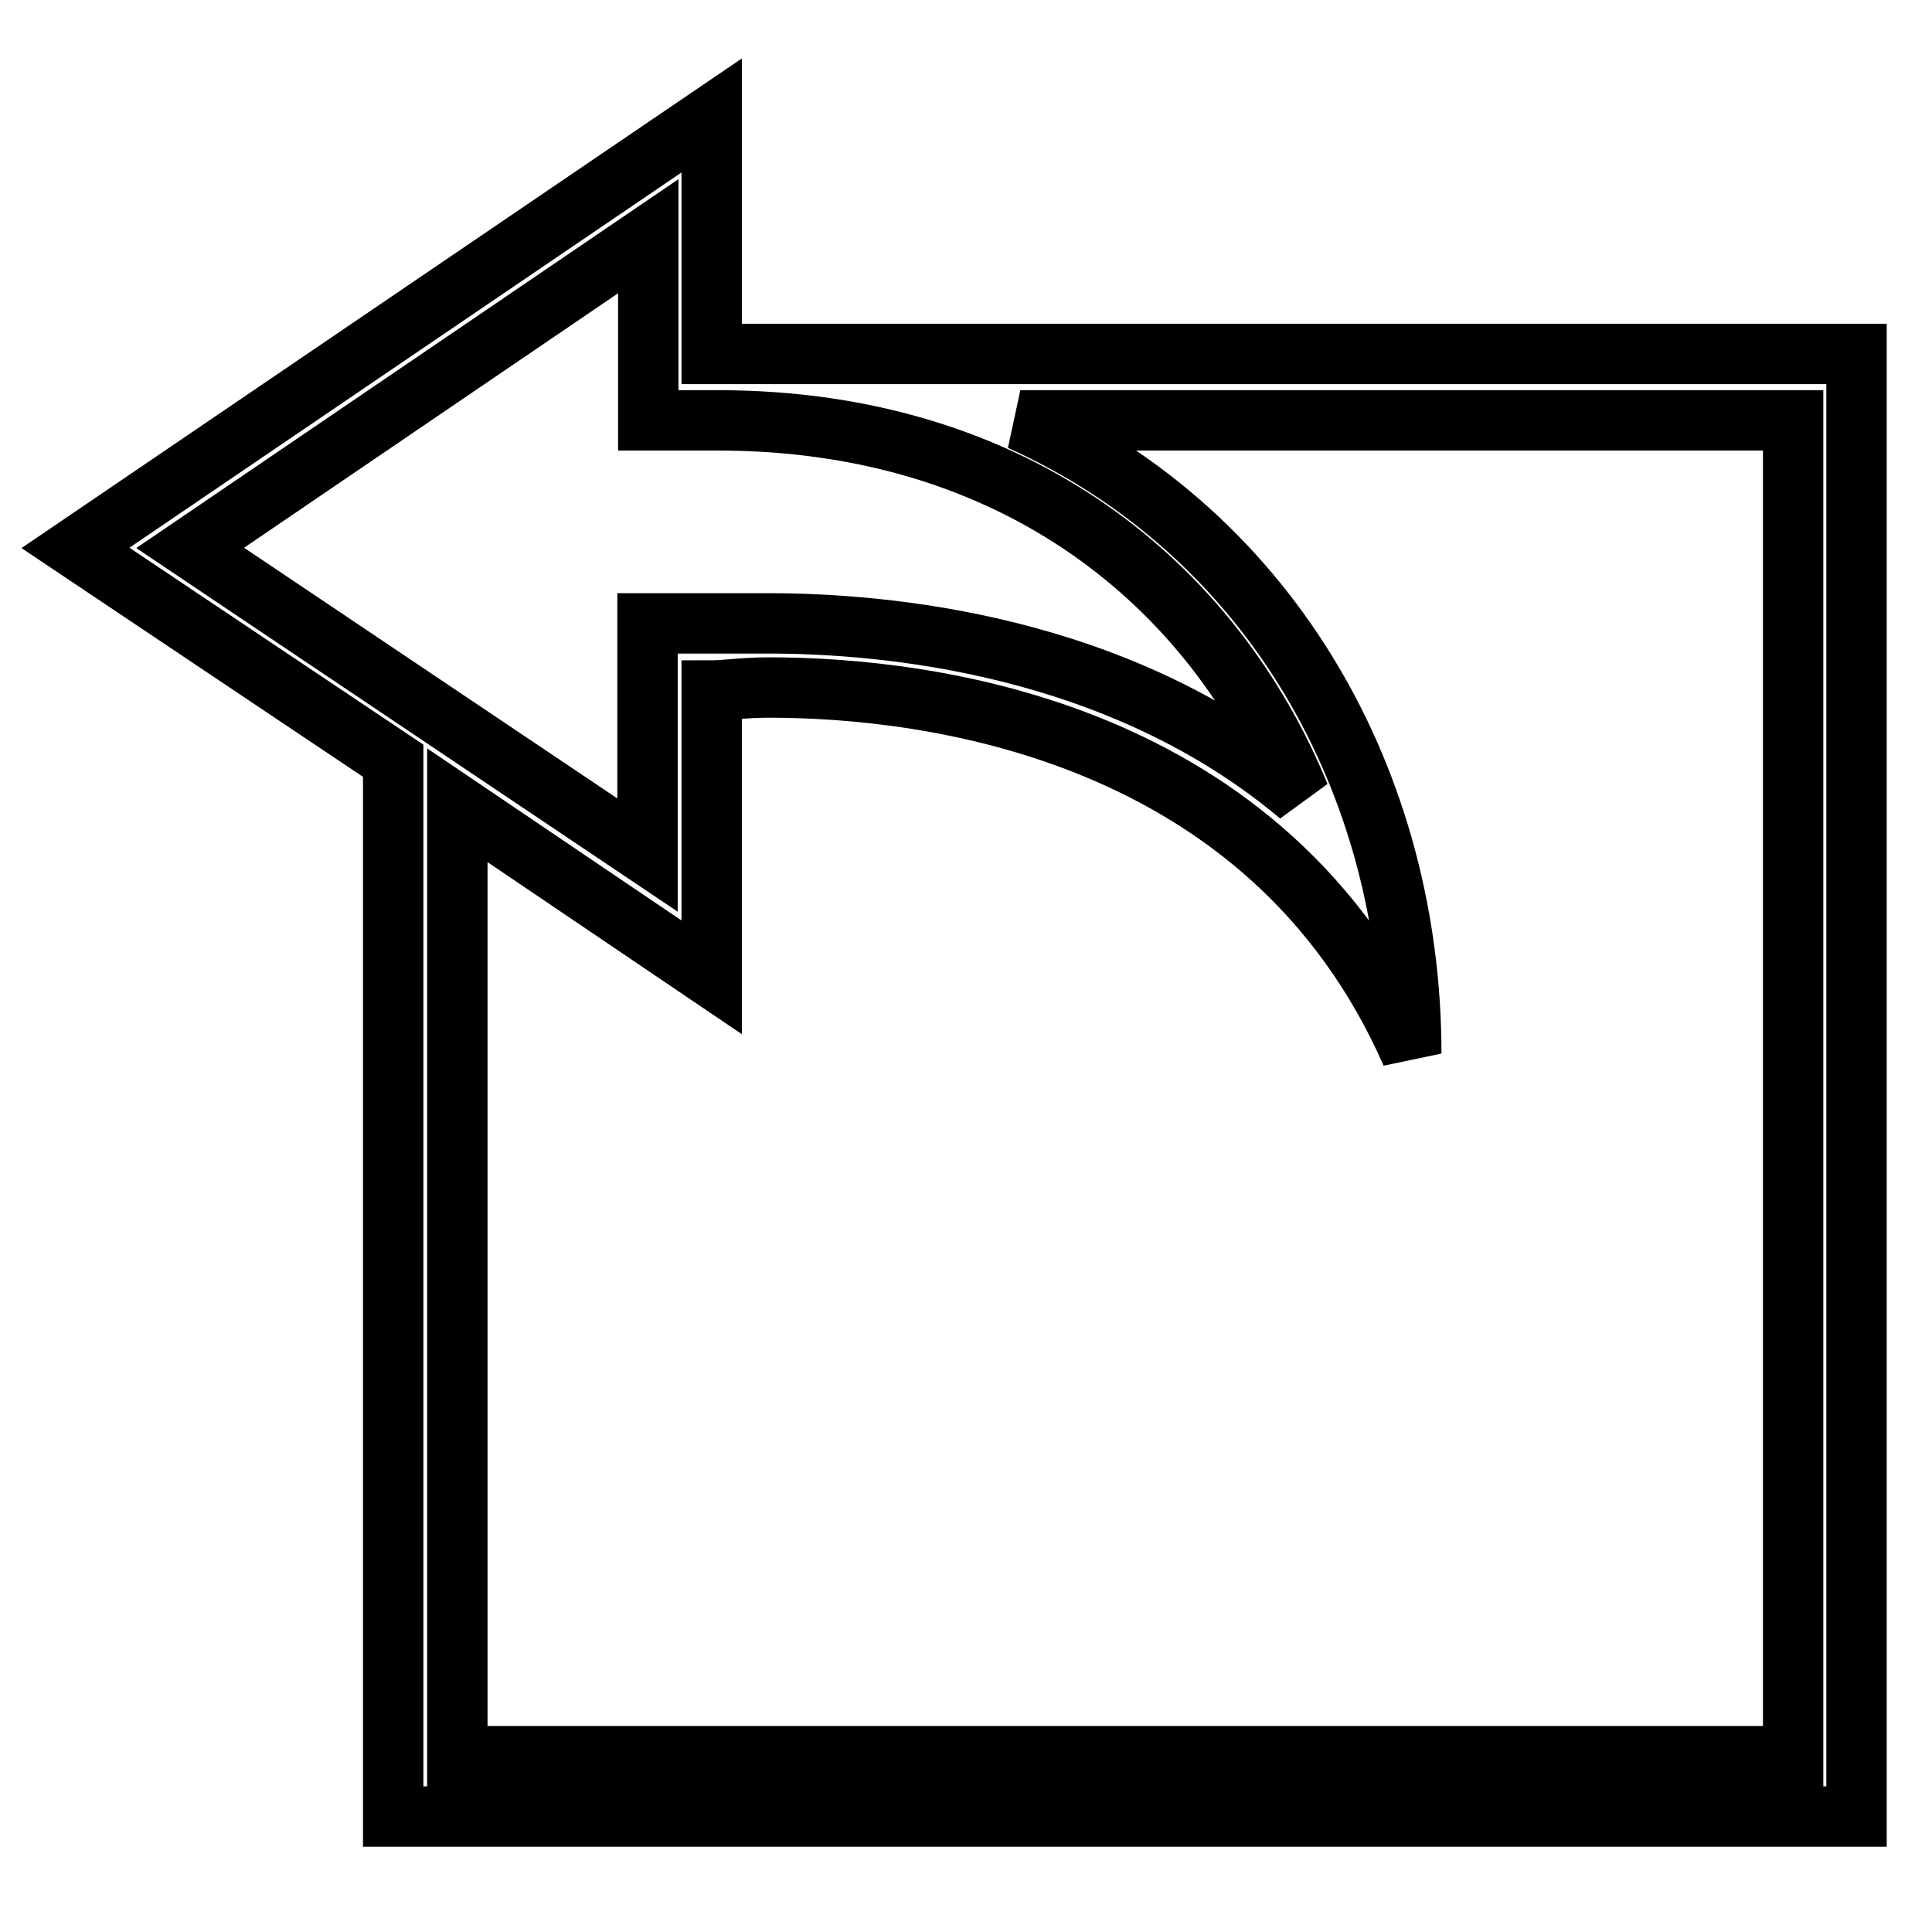 <?xml version="1.0" encoding="utf-8"?>
<!-- Svg Vector Icons : http://www.onlinewebfonts.com/icon -->
<!DOCTYPE svg PUBLIC "-//W3C//DTD SVG 1.1//EN" "http://www.w3.org/Graphics/SVG/1.1/DTD/svg11.dtd">
<svg version="1.1" xmlns="http://www.w3.org/2000/svg" xmlns:xlink="http://www.w3.org/1999/xlink" x="0px" y="0px" viewBox="0 0 256 256" enable-background="new 0 0 256 256" xml:space="preserve">
<g> <path stroke-width="8" fill-opacity="0" stroke="#000000"  d="M52.1,100.8v139.9H246V46.9H94.3V15.3L10,72.6L52.1,100.8L52.1,100.8z M85.9,47.3 C85.9,47.3,85.9,47.7,85.9,47.3L85.9,47.3v8.4h8c0,0,0,0,0.4,0h0.4h0.4c39.6,0,65.7,21.9,77.1,49.7c-24-20.2-55.2-22.8-70.4-22.8 c-0.4,0-0.4,0-0.8,0H85.8v8.4l0,0v22.3L25.2,72.6l60.7-41.3L85.9,47.3L85.9,47.3z M60.6,106.7l33.7,22.8V91.5 c1.7,0,4.2-0.4,7.6-0.4c21.1,0,66.2,5.5,85.1,48.5c0-35.4-18.1-68.7-51.8-83.9h102.4v177h-177V106.7z"/></g>
</svg>